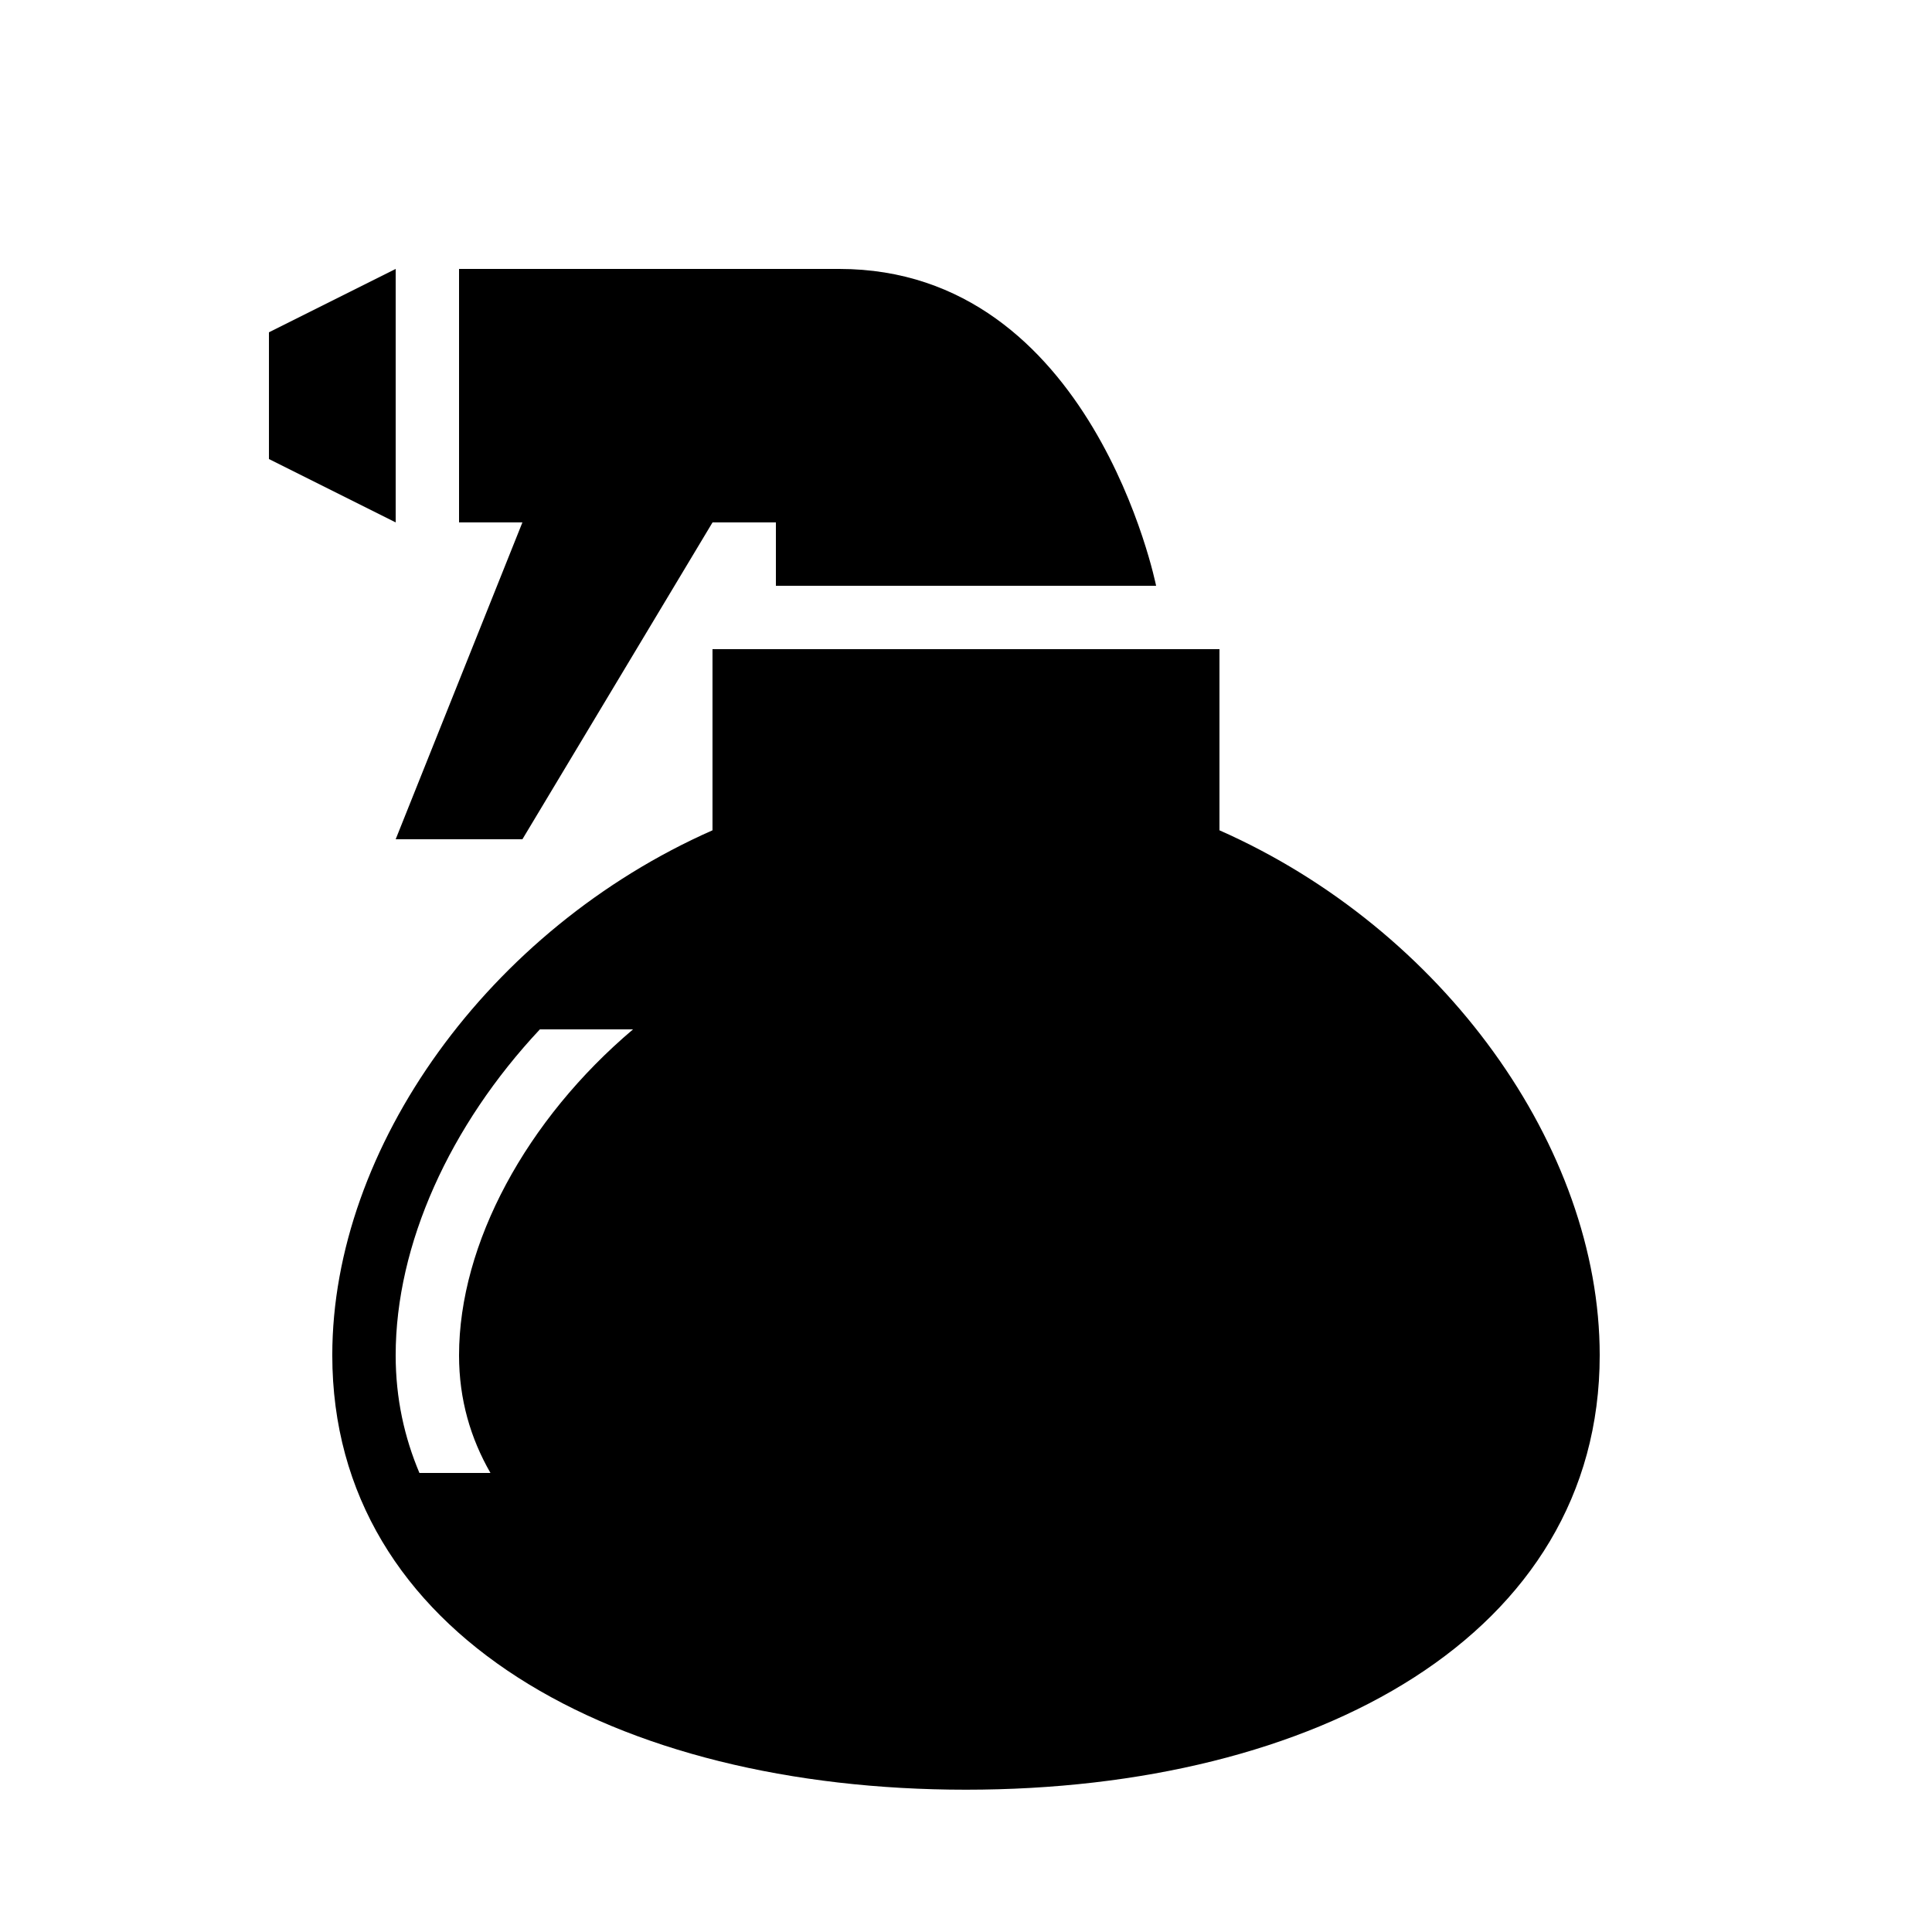 <?xml version="1.0" encoding="UTF-8"?>
<!-- Uploaded to: SVG Repo, www.svgrepo.com, Generator: SVG Repo Mixer Tools -->
<svg fill="#000000" width="800px" height="800px" version="1.1" viewBox="144 144 512 512" xmlns="http://www.w3.org/2000/svg">
 <g>
  <path d="m248.86 282.44-33.586-16.793v-33.586l33.586-16.793z"/>
  <path d="m366.41 215.27h-100.76v67.176h16.793l-33.586 83.969h33.586l50.383-83.969h16.793v16.793h100.76s-16.793-83.969-83.969-83.969z"/>
  <path d="m467.17 364.04v-48.012h-134.35v48.012c-59.297 26.18-100.76 84.035-100.76 139.1 0 74.211 75.168 115.15 167.94 115.15 92.75 0 167.94-40.961 167.94-115.15-0.004-55.066-41.465-112.9-100.77-139.1zm-201.52 139.12c0 11.773 3.09 22.082 8.328 31.188h-18.824c-3.965-9.387-6.297-19.699-6.297-31.188 0-29.391 14.391-60.945 38.223-86.371h24.688c-28.246 23.883-46.117 56.766-46.117 86.371z"/>
 </g>
</svg>